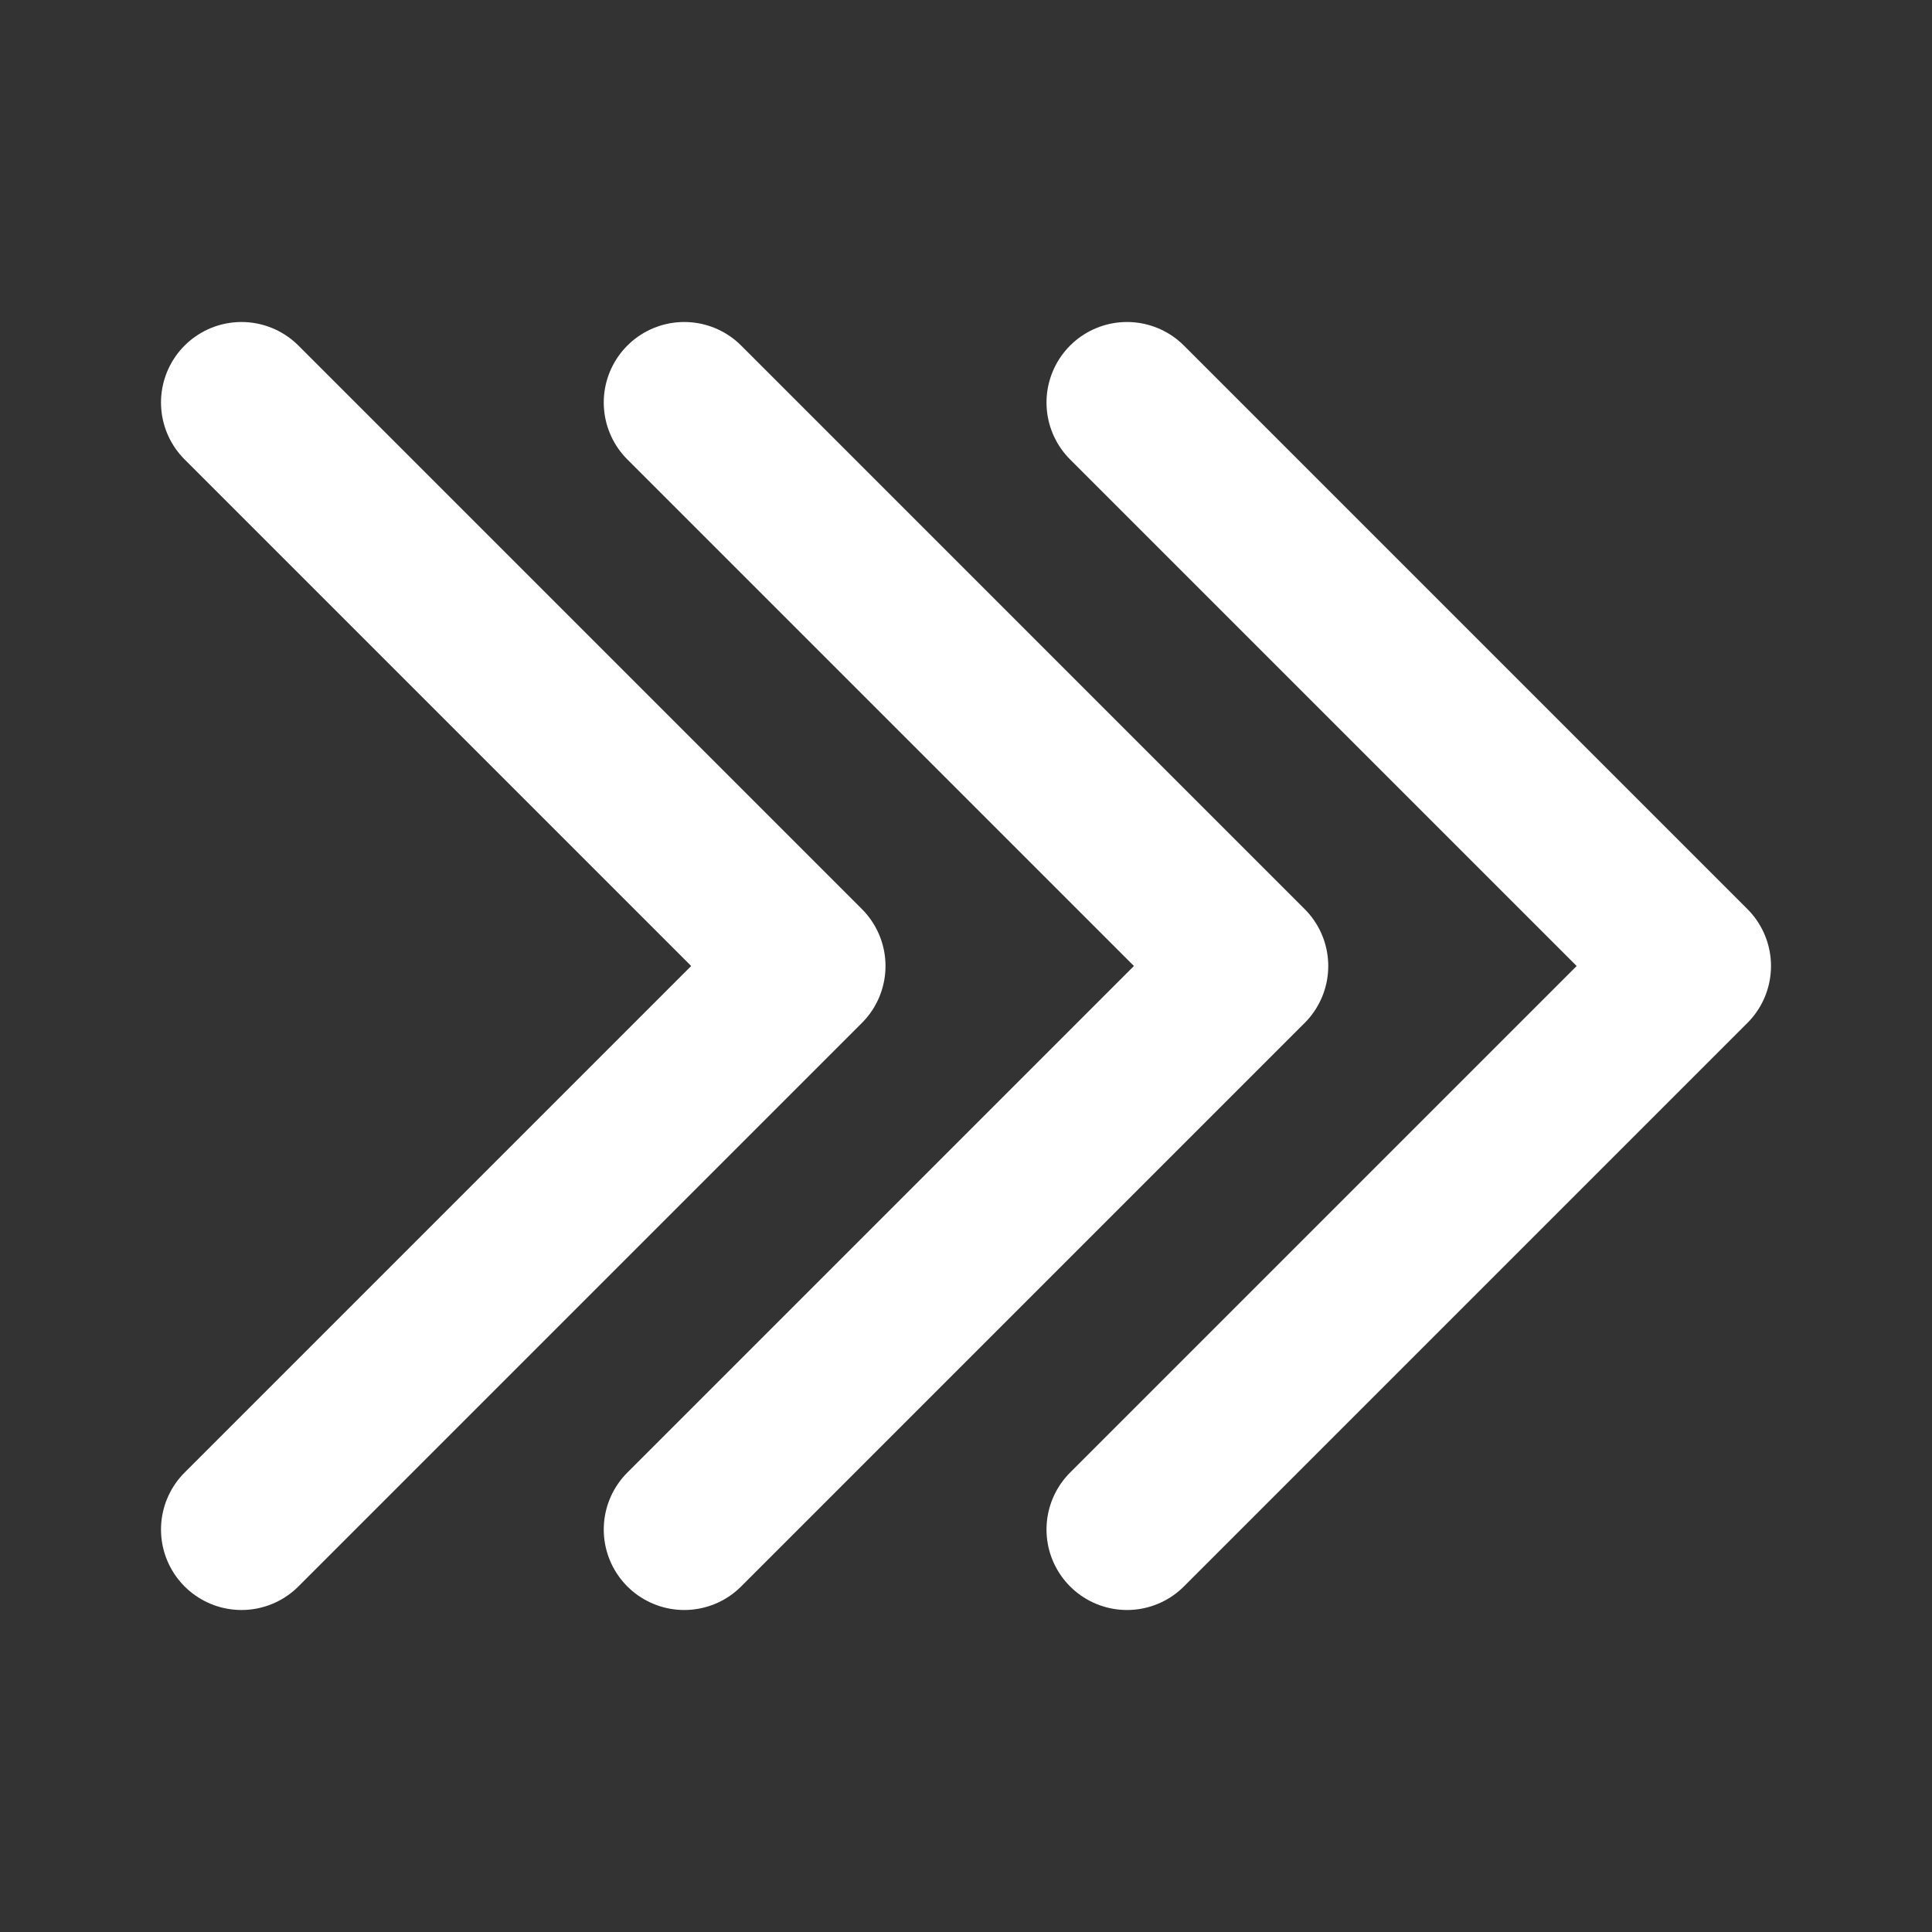 <!DOCTYPE svg PUBLIC "-//W3C//DTD SVG 1.1//EN" "http://www.w3.org/Graphics/SVG/1.1/DTD/svg11.dtd">

<!-- Uploaded to: SVG Repo, www.svgrepo.com, Transformed by: SVG Repo Mixer Tools -->
<svg fill="#000000" width="800px" height="800px" viewBox="0 0 24 24" id="triple-right-sign" data-name="Flat Line" xmlns="http://www.w3.org/2000/svg" class="icon flat-line">

<rect x="0" y="0" width="24" height="24" fill="#333333" stroke="none"/>

<g id="SVGRepo_bgCarrier" stroke-width="0"/>

<g id="SVGRepo_tracerCarrier" stroke-linecap="round" stroke-linejoin="round"/>

<g id="SVGRepo_iconCarrier">

<polyline id="primary" points="8.5 19 15.5 12 8.5 5" style="fill: none; stroke: #ffffff; stroke-linecap: round; stroke-linejoin: round; stroke-width: 2;"/>

<polyline id="primary-2" data-name="primary" points="14 5 21 12 14 19" style="fill: none; stroke: #ffffff; stroke-linecap: round; stroke-linejoin: round; stroke-width: 2;"/>

<polyline id="primary-3" data-name="primary" points="3 19 10 12 3 5" style="fill: none; stroke: #ffffff; stroke-linecap: round; stroke-linejoin: round; stroke-width: 2;"/>

</g>

</svg>